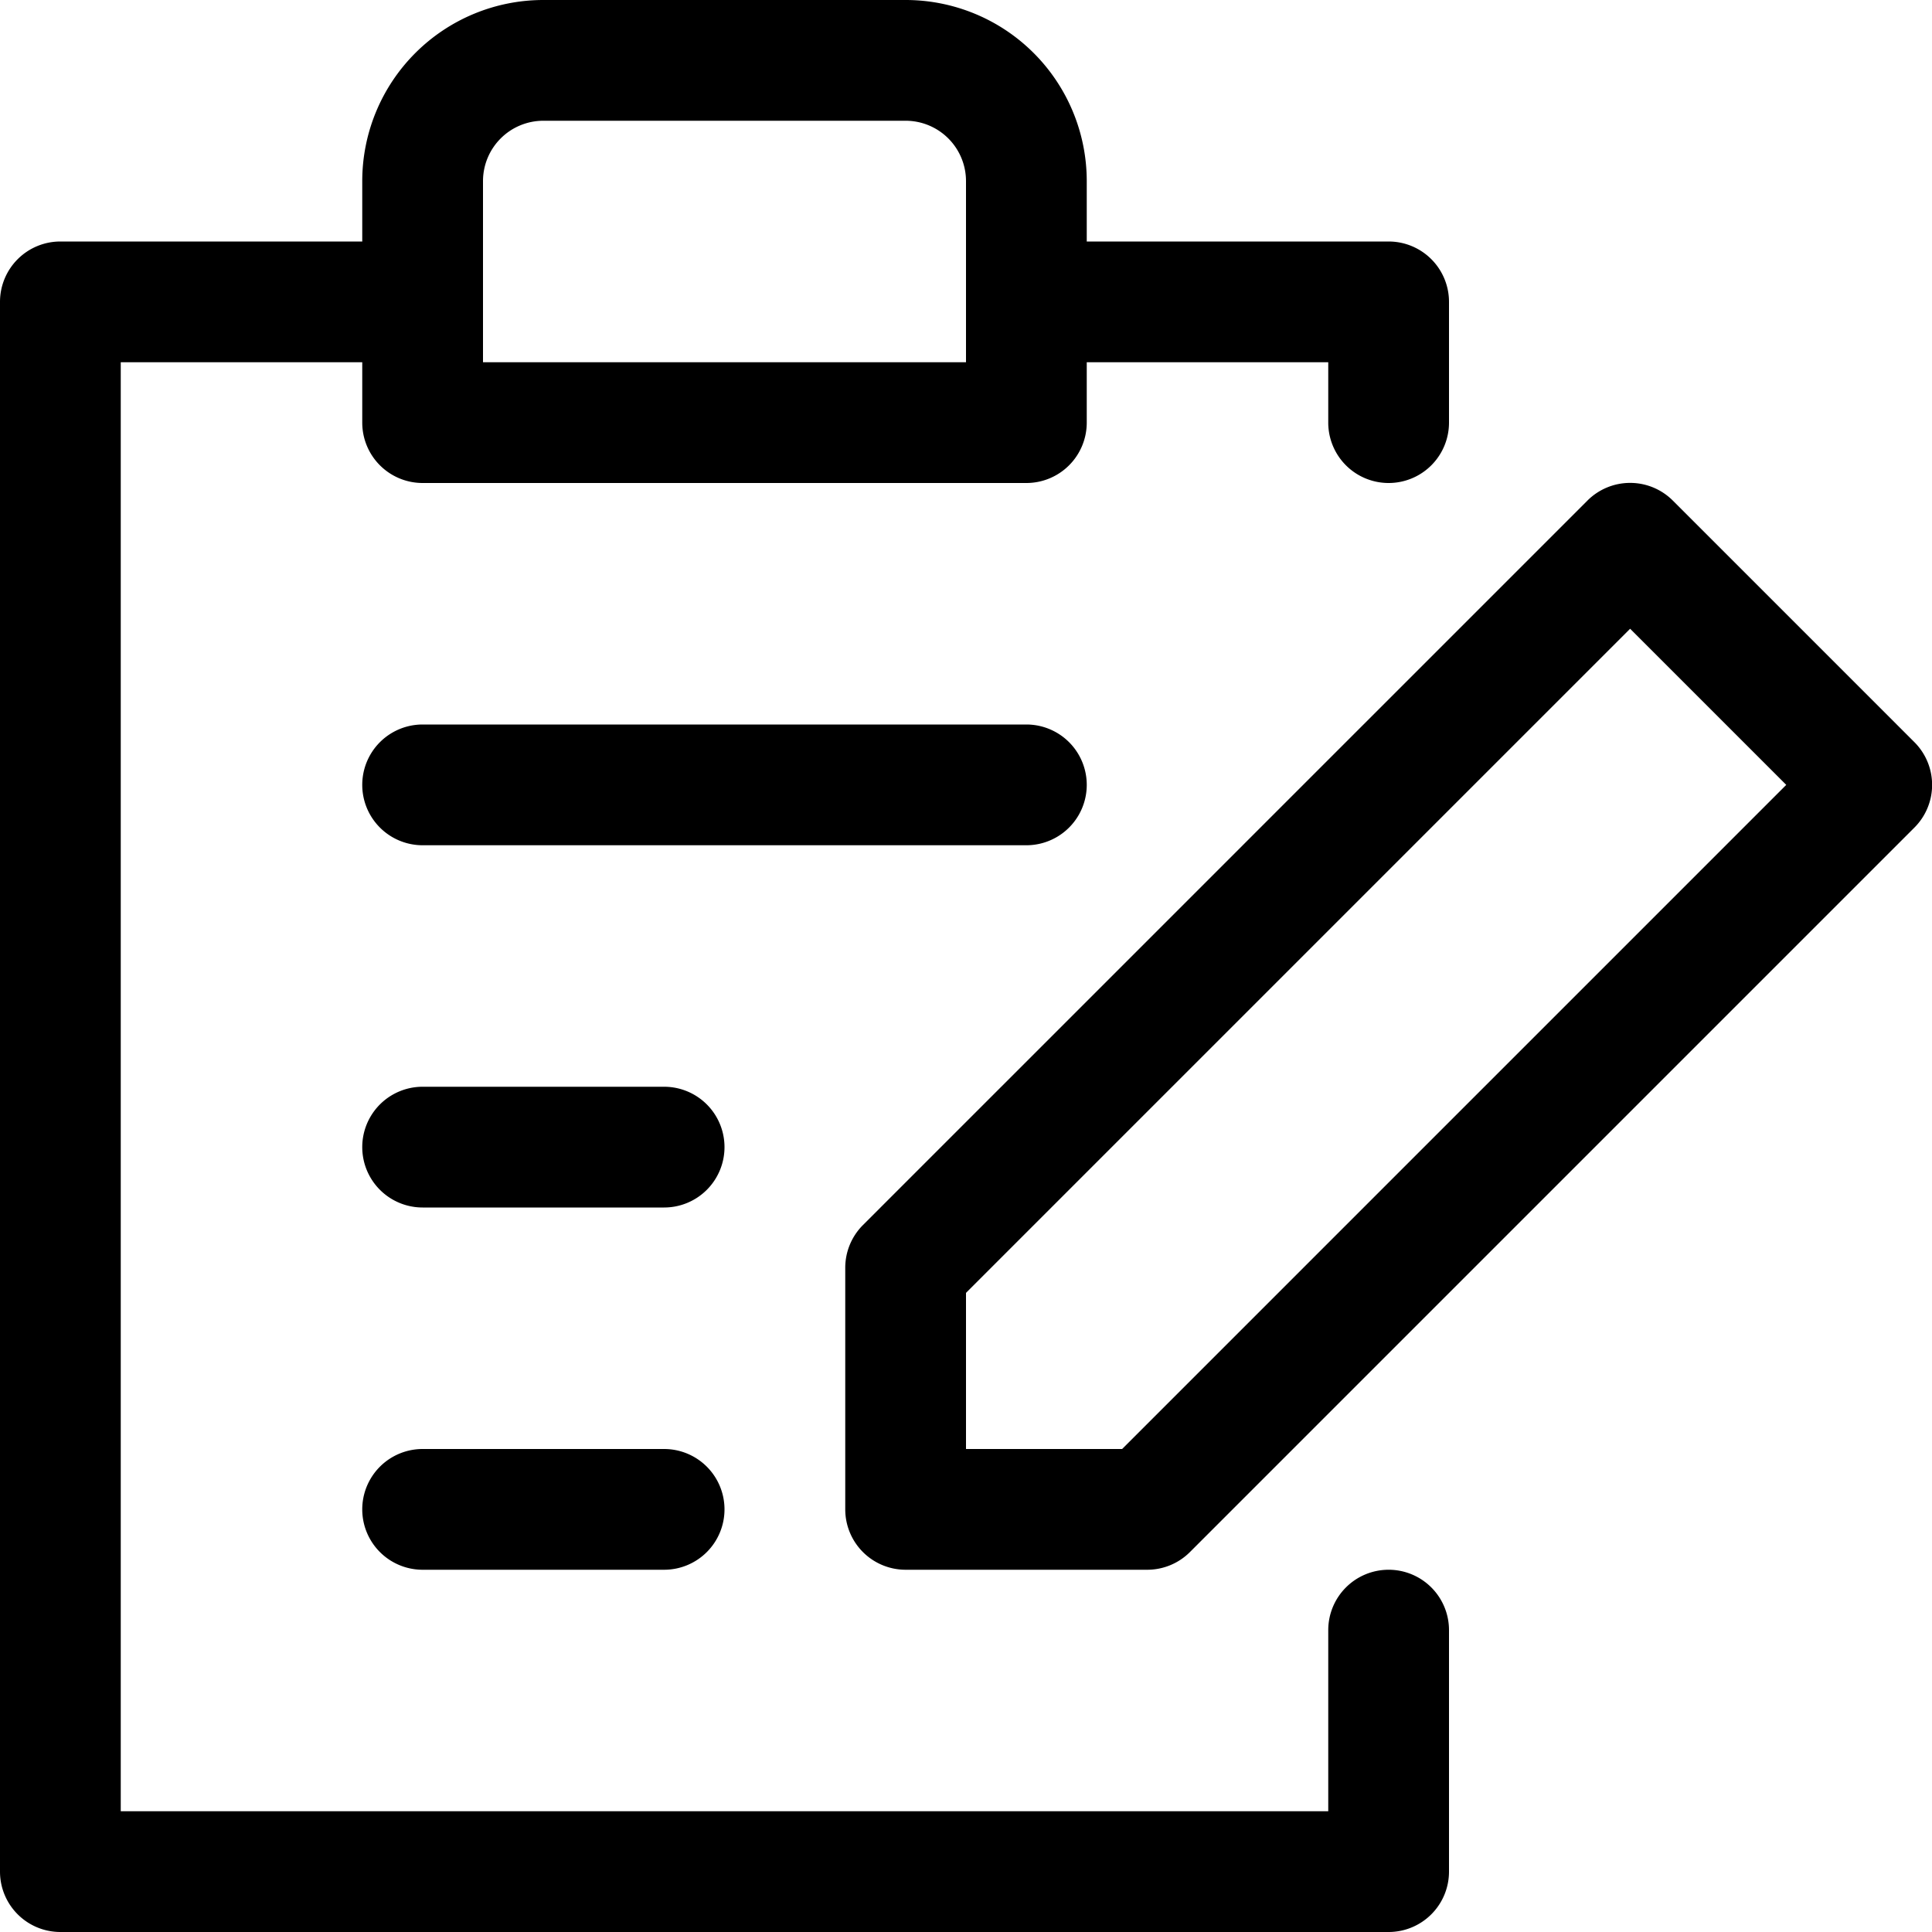 <svg width="800" height="800" viewBox="0 0 16 16" xmlns="http://www.w3.org/2000/svg"><path data-name="Path 184" d="M11.5 13a.5.5 0 0 0-.5.5V15H1V3h2v.5a.5.5 0 0 0 .5.5h5a.5.5 0 0 0 .5-.5V3h2v.5a.5.5 0 0 0 1 0v-1a.5.5 0 0 0-.5-.5H9v-.5A1.5 1.5 0 0 0 7.5 0h-3A1.5 1.5 0 0 0 3 1.5V2H.5a.5.5 0 0 0-.5.5v13a.5.5 0 0 0 .5.5h11a.5.5 0 0 0 .5-.5v-2a.5.5 0 0 0-.5-.5ZM4 1.5a.5.5 0 0 1 .5-.5h3a.5.5 0 0 1 .5.5V3H4Zm11.854 4.646-2-2a.5.5 0 0 0-.708 0l-6 6A.5.5 0 0 0 7 10.5v2a.5.5 0 0 0 .5.5h2a.5.5 0 0 0 .354-.146l6-6a.5.5 0 0 0 0-.708ZM8 12v-1.293l5.5-5.5L14.793 6.5l-5.5 5.5Zm-2 .5a.5.5 0 0 1-.5.5h-2a.5.5 0 0 1 0-1h2a.5.5 0 0 1 .5.5Zm0-3a.5.5 0 0 1-.5.5h-2a.5.5 0 0 1 0-1h2a.5.5 0 0 1 .5.5ZM8.5 7h-5a.5.5 0 0 1 0-1h5a.5.5 0 0 1 0 1Z"/></svg>